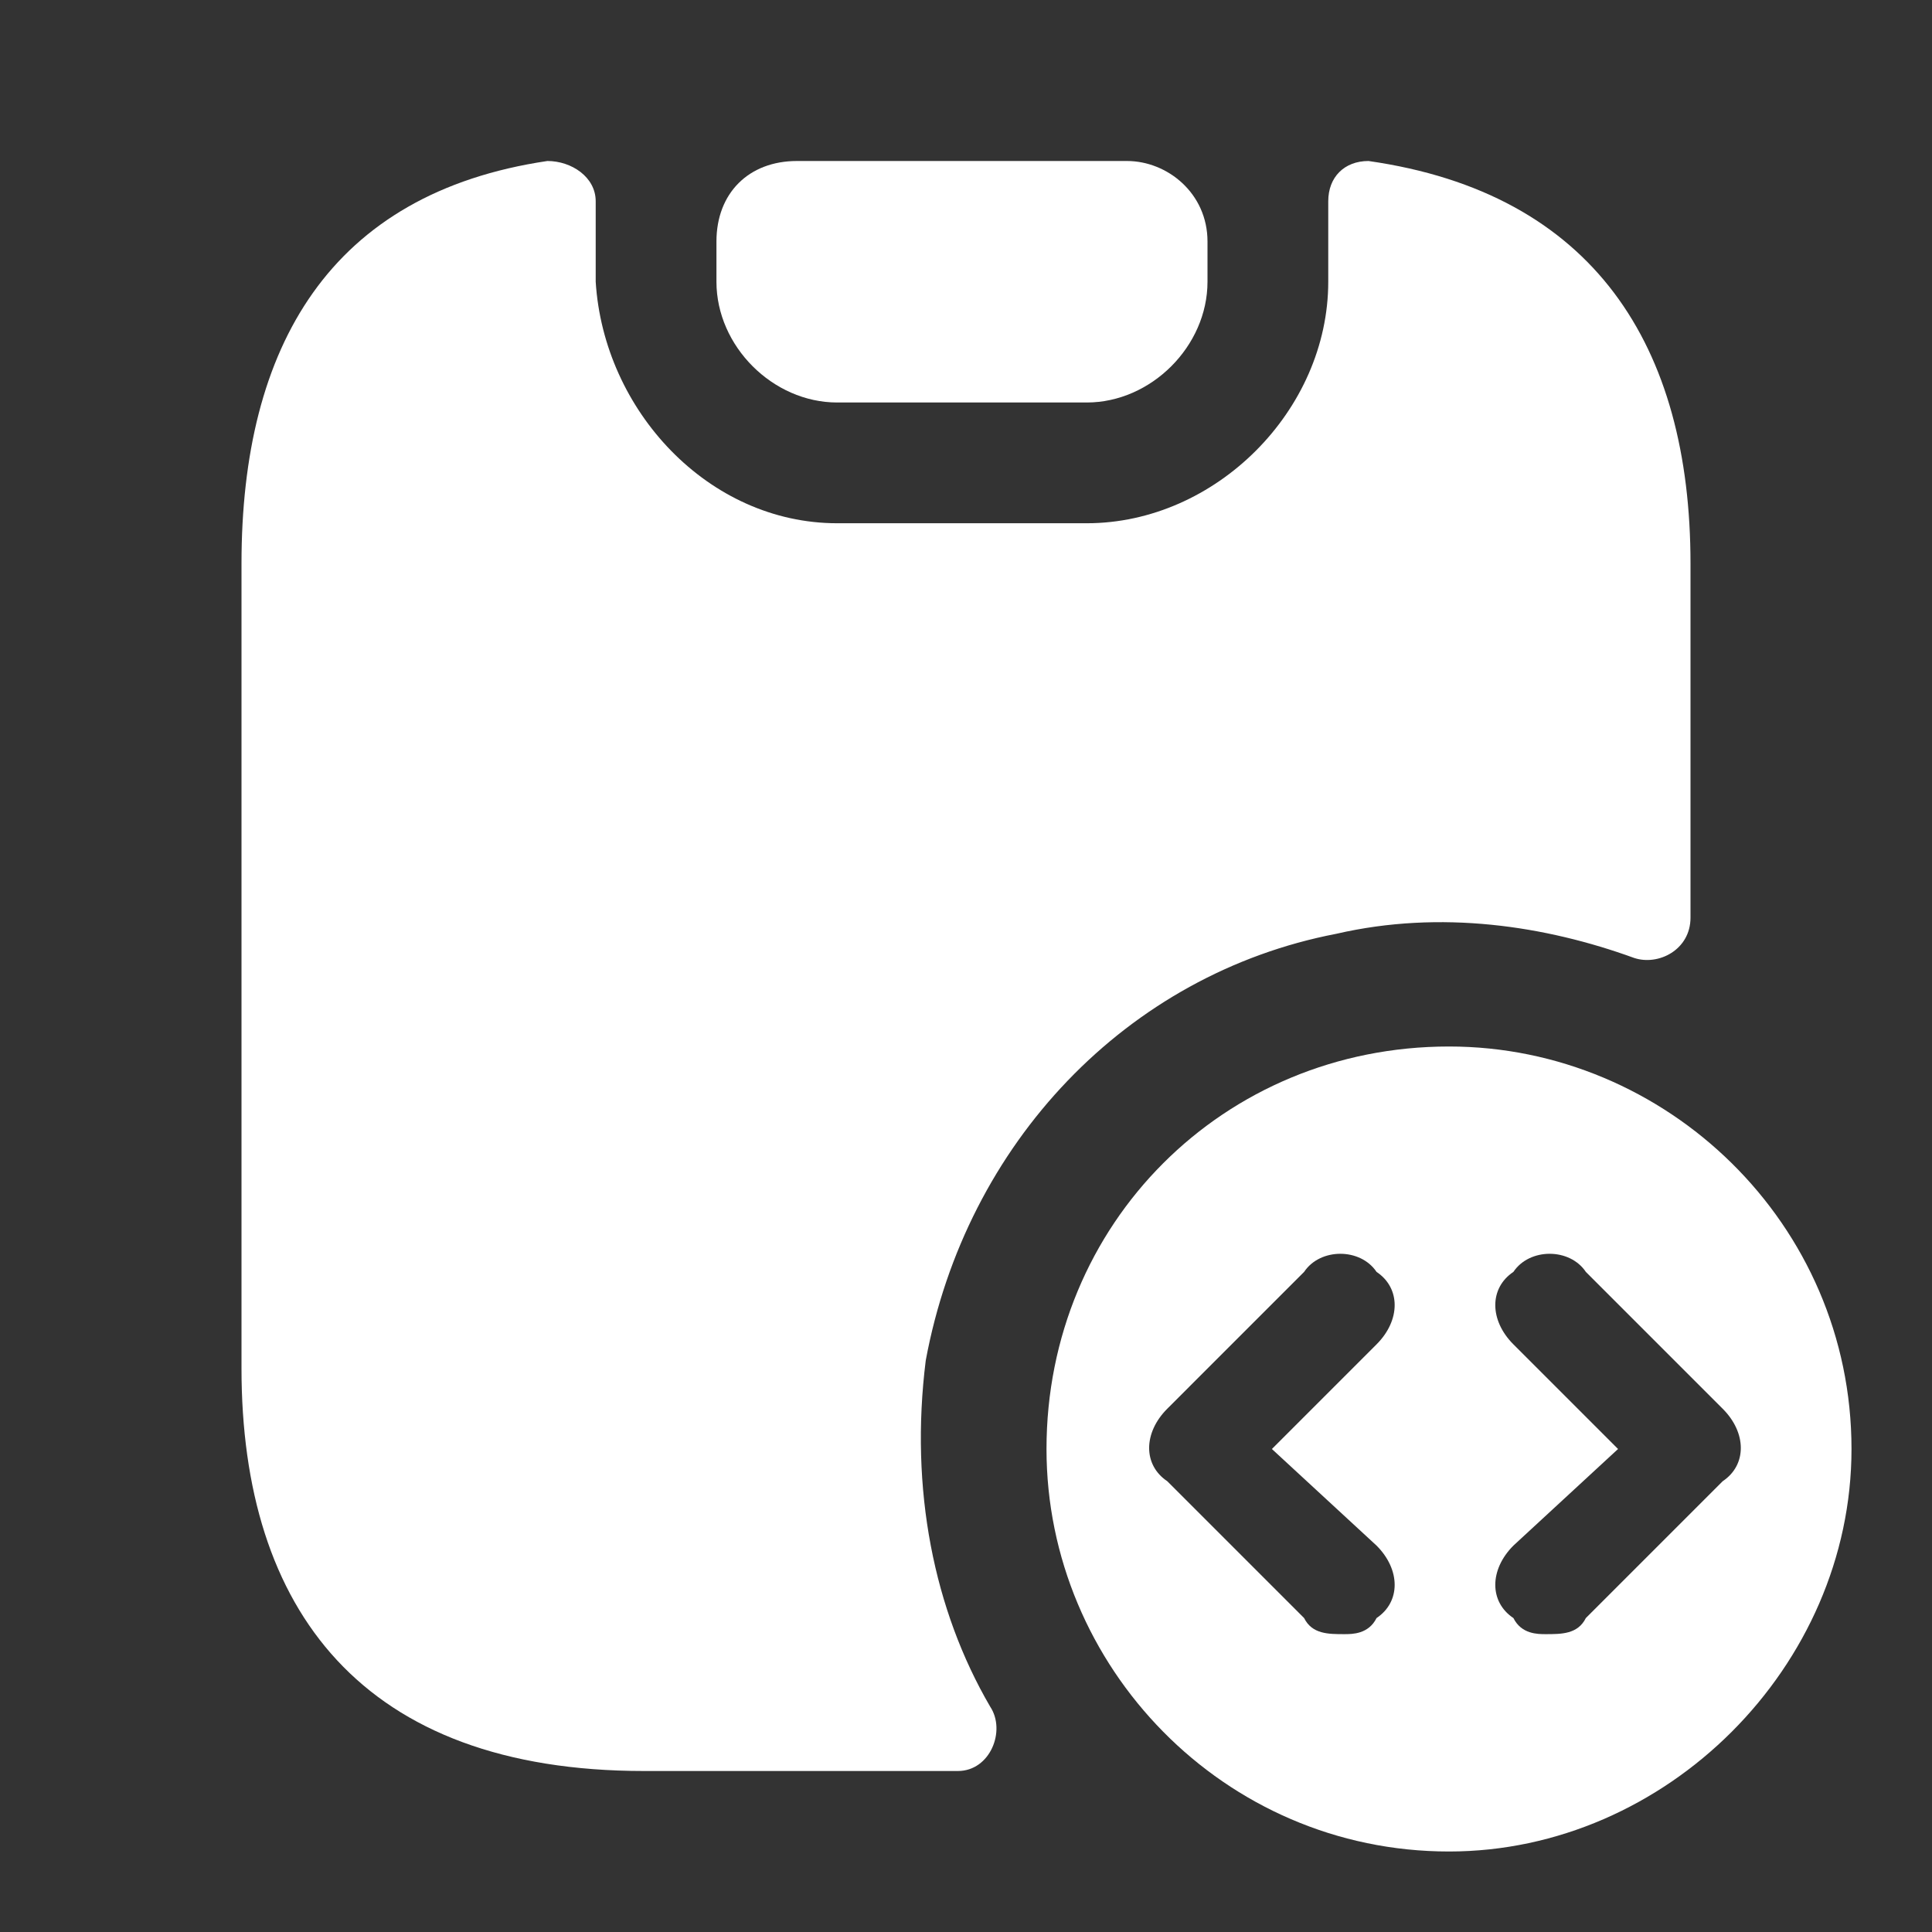 <svg width="24" height="24" viewBox="0 0 24 24" fill="none" xmlns="http://www.w3.org/2000/svg">
  <rect x="0" y="0" width="24" height="24" fill="#333333" stroke="none"/>
  <path
    d="M18 13C15.2 13 13 15.2 13 18C13 20.7 15.2 23 18 23C20.7 23 23 20.7 23 18C23 15.2 20.7 13 18 13ZM17.1 19.2C17.4 19.5 17.4 19.9 17.1 20.1C17.0 20.3 16.8 20.3 16.7 20.3C16.5 20.3 16.3 20.3 16.2 20.1L14.5 18.4C14.2 18.2 14.2 17.8 14.5 17.5L16.2 15.8C16.4 15.5 16.9 15.5 17.1 15.8C17.4 16.0 17.4 16.4 17.1 16.7L15.8 18L17.1 19.2ZM21.4 18.4L19.7 20.1C19.6 20.3 19.4 20.3 19.2 20.3C19.1 20.3 18.9 20.3 18.8 20.1C18.5 19.9 18.5 19.5 18.8 19.2L20.1 18L18.8 16.7C18.5 16.4 18.5 16.0 18.8 15.8C19.0 15.5 19.5 15.5 19.7 15.8L21.4 17.5C21.7 17.8 21.7 18.2 21.4 18.4Z"
    fill="white" />
  <path
    d="M21 7.0V11.4C21 11.8 20.6 12.0 20.3 11.9C19.2 11.5 17.9 11.3 16.6 11.6C14.0 12.1 12.0 14.2 11.5 16.9C11.3 18.5 11.6 20.0 12.3 21.2C12.5 21.5 12.3 22 11.9 22H8C4.5 22 3 20 3 17V7.0C3 4.3 4.1 2.4 6.8 2.0C7.1 2.0 7.4 2.2 7.4 2.5L7.4 3.5C7.5 5.1 8.8 6.5 10.4 6.5H13.5C15.1 6.5 16.5 5.1 16.5 3.5V2.5C16.5 2.2 16.7 2.0 17.0 2.0C19.8 2.4 21 4.3 21 7.0Z"
    fill="white" />
  <path
    d="M15.0 3V3.5C15.0 4.3 14.3 5 13.5 5H10.4C9.6 5 8.9 4.3 8.9 3.5L8.9 3.0C8.9 2.4 9.3 2 9.9 2H14.0C14.5 2 15.0 2.4 15.0 3Z"
    fill="white" />
</svg>